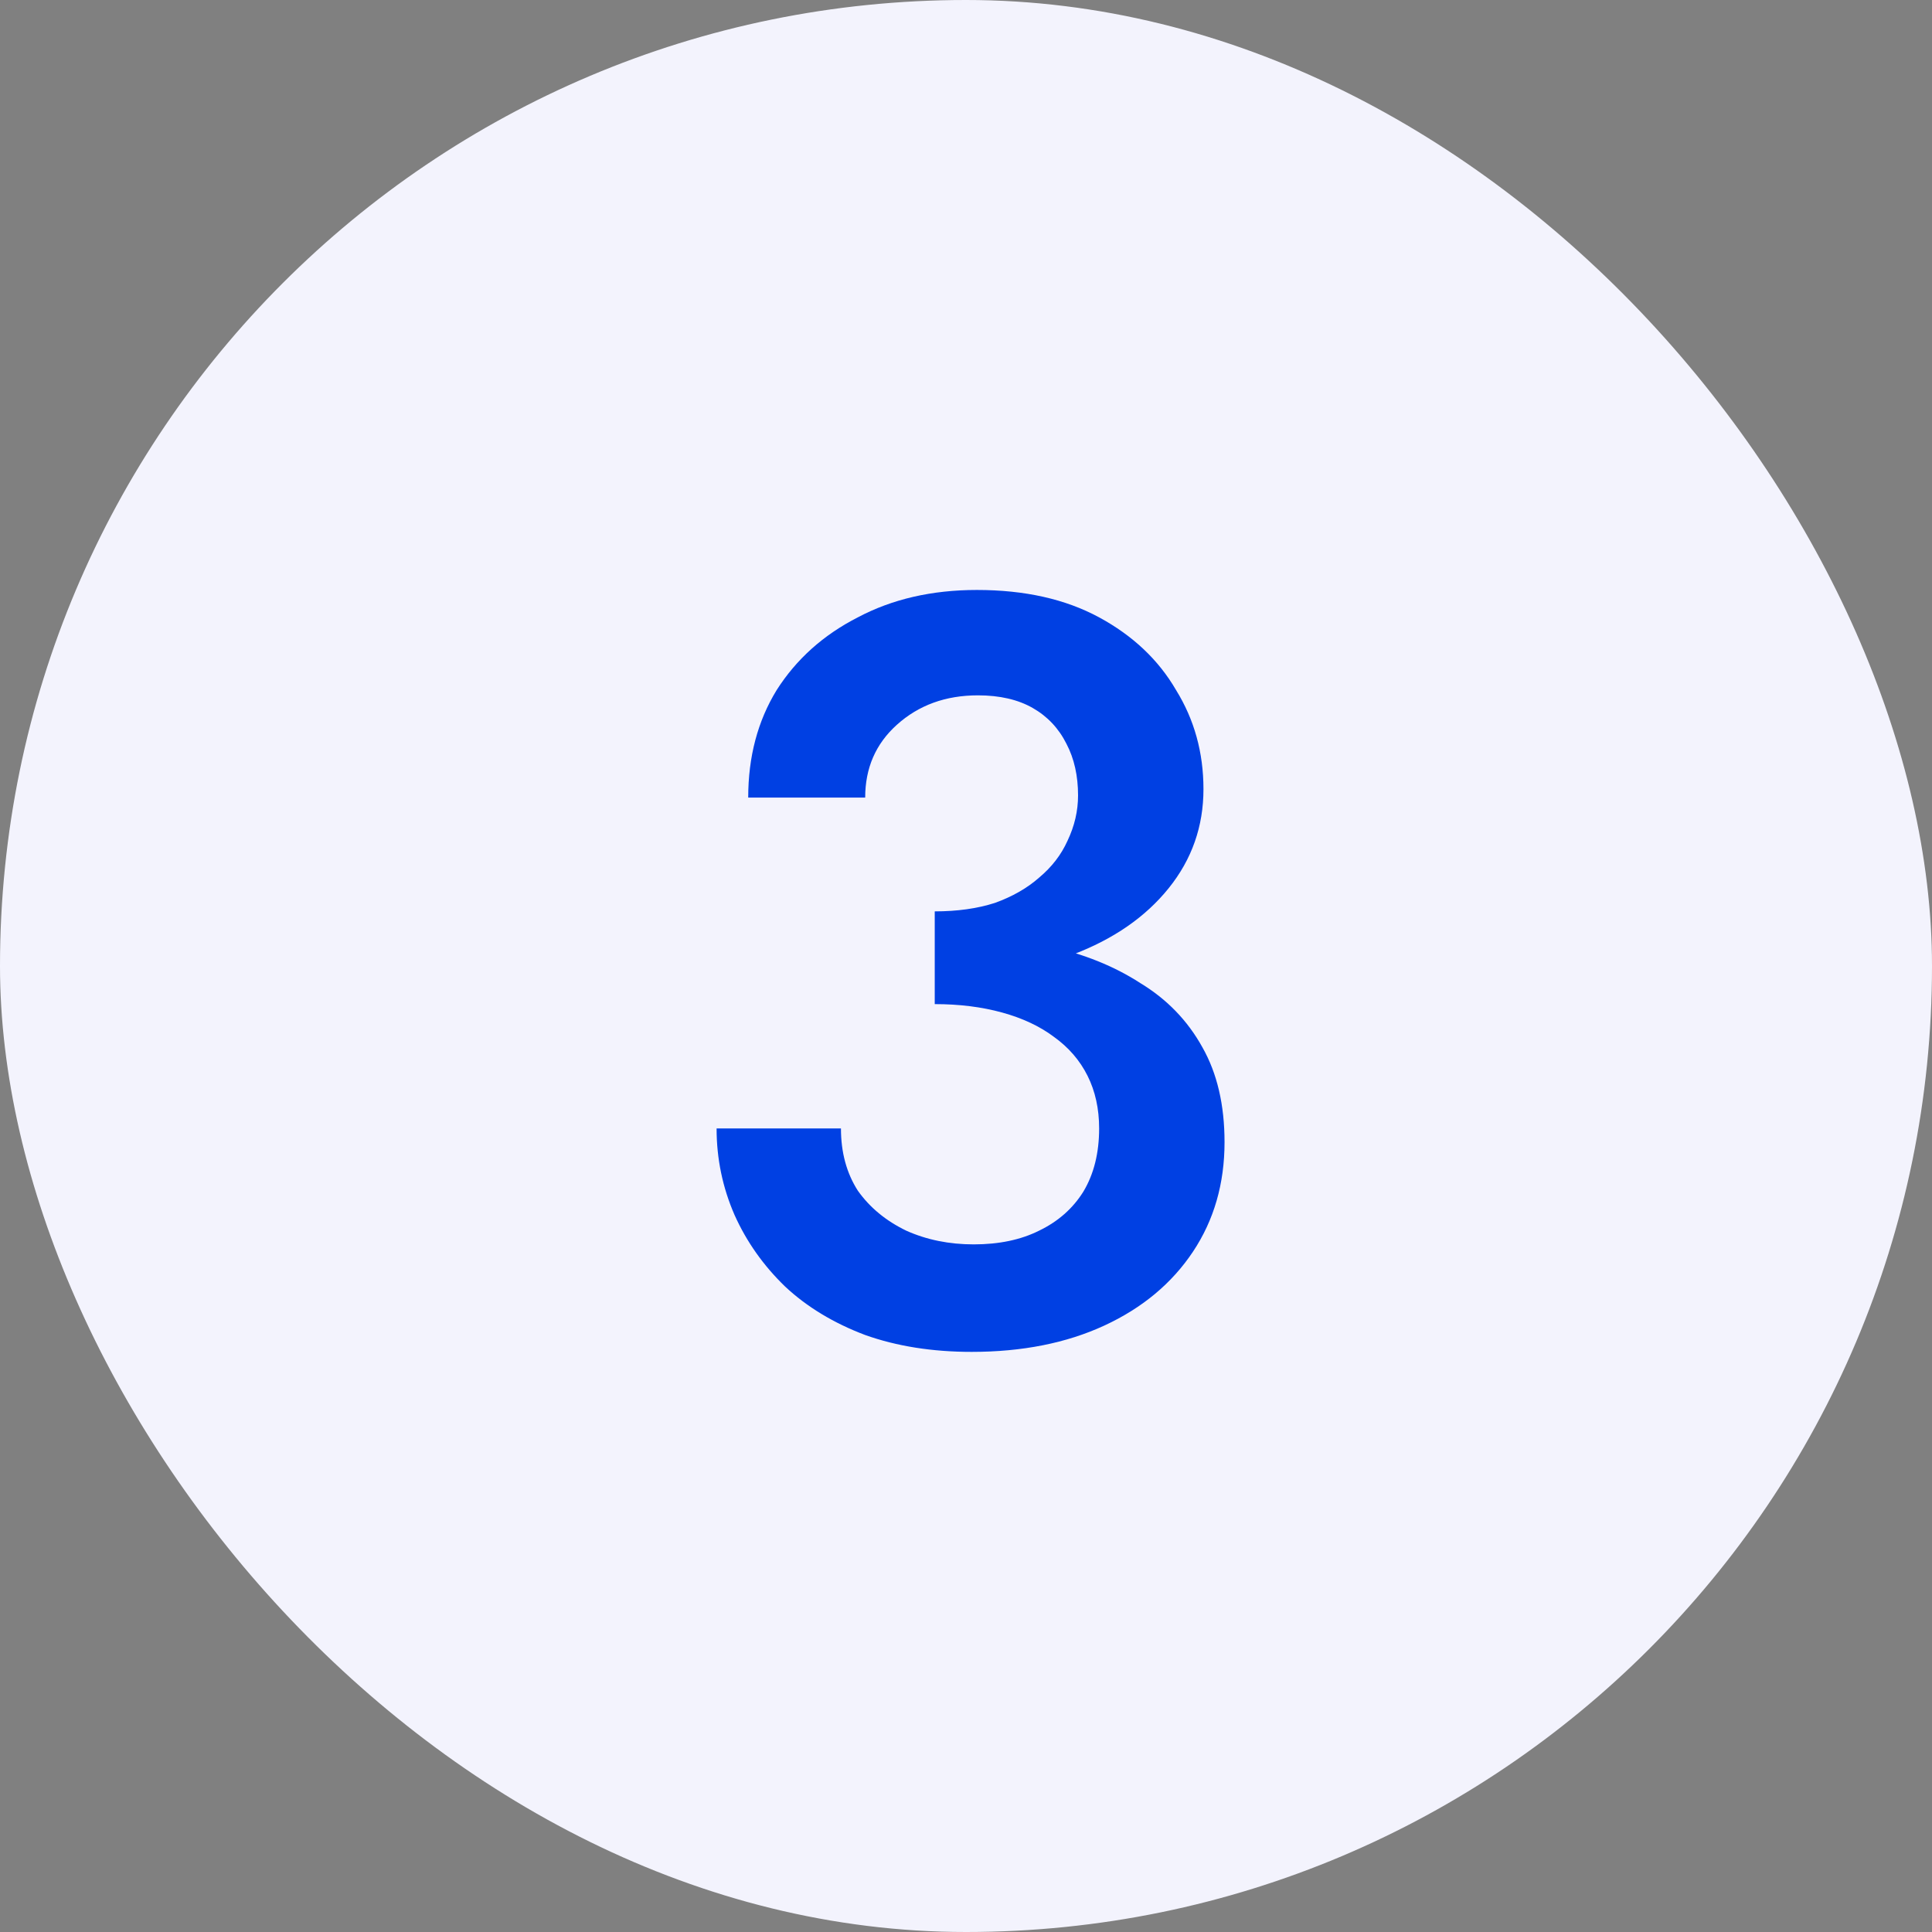 <svg width="88" height="88" viewBox="0 0 88 88" fill="none" xmlns="http://www.w3.org/2000/svg">
<rect x="0" y="0" width="88" height="88" fill="#808080" stroke="none"/>
<rect width="88" height="88" rx="44" fill="#F3F3FD"/>
<path d="M42.576 44.536V41.512C43.6 41.512 44.512 41.384 45.312 41.128C46.112 40.84 46.784 40.456 47.328 39.976C47.904 39.496 48.336 38.936 48.624 38.296C48.944 37.624 49.104 36.936 49.104 36.232C49.104 35.336 48.928 34.552 48.576 33.88C48.224 33.176 47.712 32.632 47.04 32.248C46.368 31.864 45.536 31.672 44.544 31.672C43.072 31.672 41.84 32.12 40.848 33.016C39.888 33.88 39.408 34.984 39.408 36.328H34.08C34.08 34.472 34.512 32.84 35.376 31.432C36.272 30.024 37.504 28.92 39.072 28.12C40.64 27.288 42.448 26.872 44.496 26.872C46.672 26.872 48.528 27.288 50.064 28.12C51.6 28.952 52.768 30.056 53.568 31.432C54.4 32.776 54.816 34.28 54.816 35.944C54.816 37.64 54.288 39.144 53.232 40.456C52.176 41.768 50.72 42.776 48.864 43.48C47.04 44.184 44.944 44.536 42.576 44.536ZM44.256 61.576C42.464 61.576 40.848 61.32 39.408 60.808C37.968 60.264 36.752 59.528 35.76 58.6C34.768 57.64 34 56.552 33.456 55.336C32.912 54.088 32.64 52.776 32.64 51.4H38.304C38.304 52.488 38.56 53.432 39.072 54.232C39.616 55 40.352 55.608 41.28 56.056C42.208 56.472 43.232 56.68 44.352 56.68C45.504 56.68 46.496 56.472 47.328 56.056C48.192 55.64 48.864 55.048 49.344 54.28C49.824 53.48 50.064 52.52 50.064 51.4C50.064 50.504 49.888 49.704 49.536 49C49.184 48.296 48.672 47.704 48 47.224C47.36 46.744 46.576 46.376 45.648 46.12C44.72 45.864 43.696 45.736 42.576 45.736V42.52C44.432 42.52 46.16 42.712 47.76 43.096C49.36 43.448 50.752 44.008 51.936 44.776C53.152 45.512 54.096 46.488 54.768 47.704C55.44 48.888 55.776 50.328 55.776 52.024C55.776 53.912 55.296 55.576 54.336 57.016C53.376 58.456 52.032 59.576 50.304 60.376C48.576 61.176 46.56 61.576 44.256 61.576Z" fill="#0040E3"/>
</svg>
